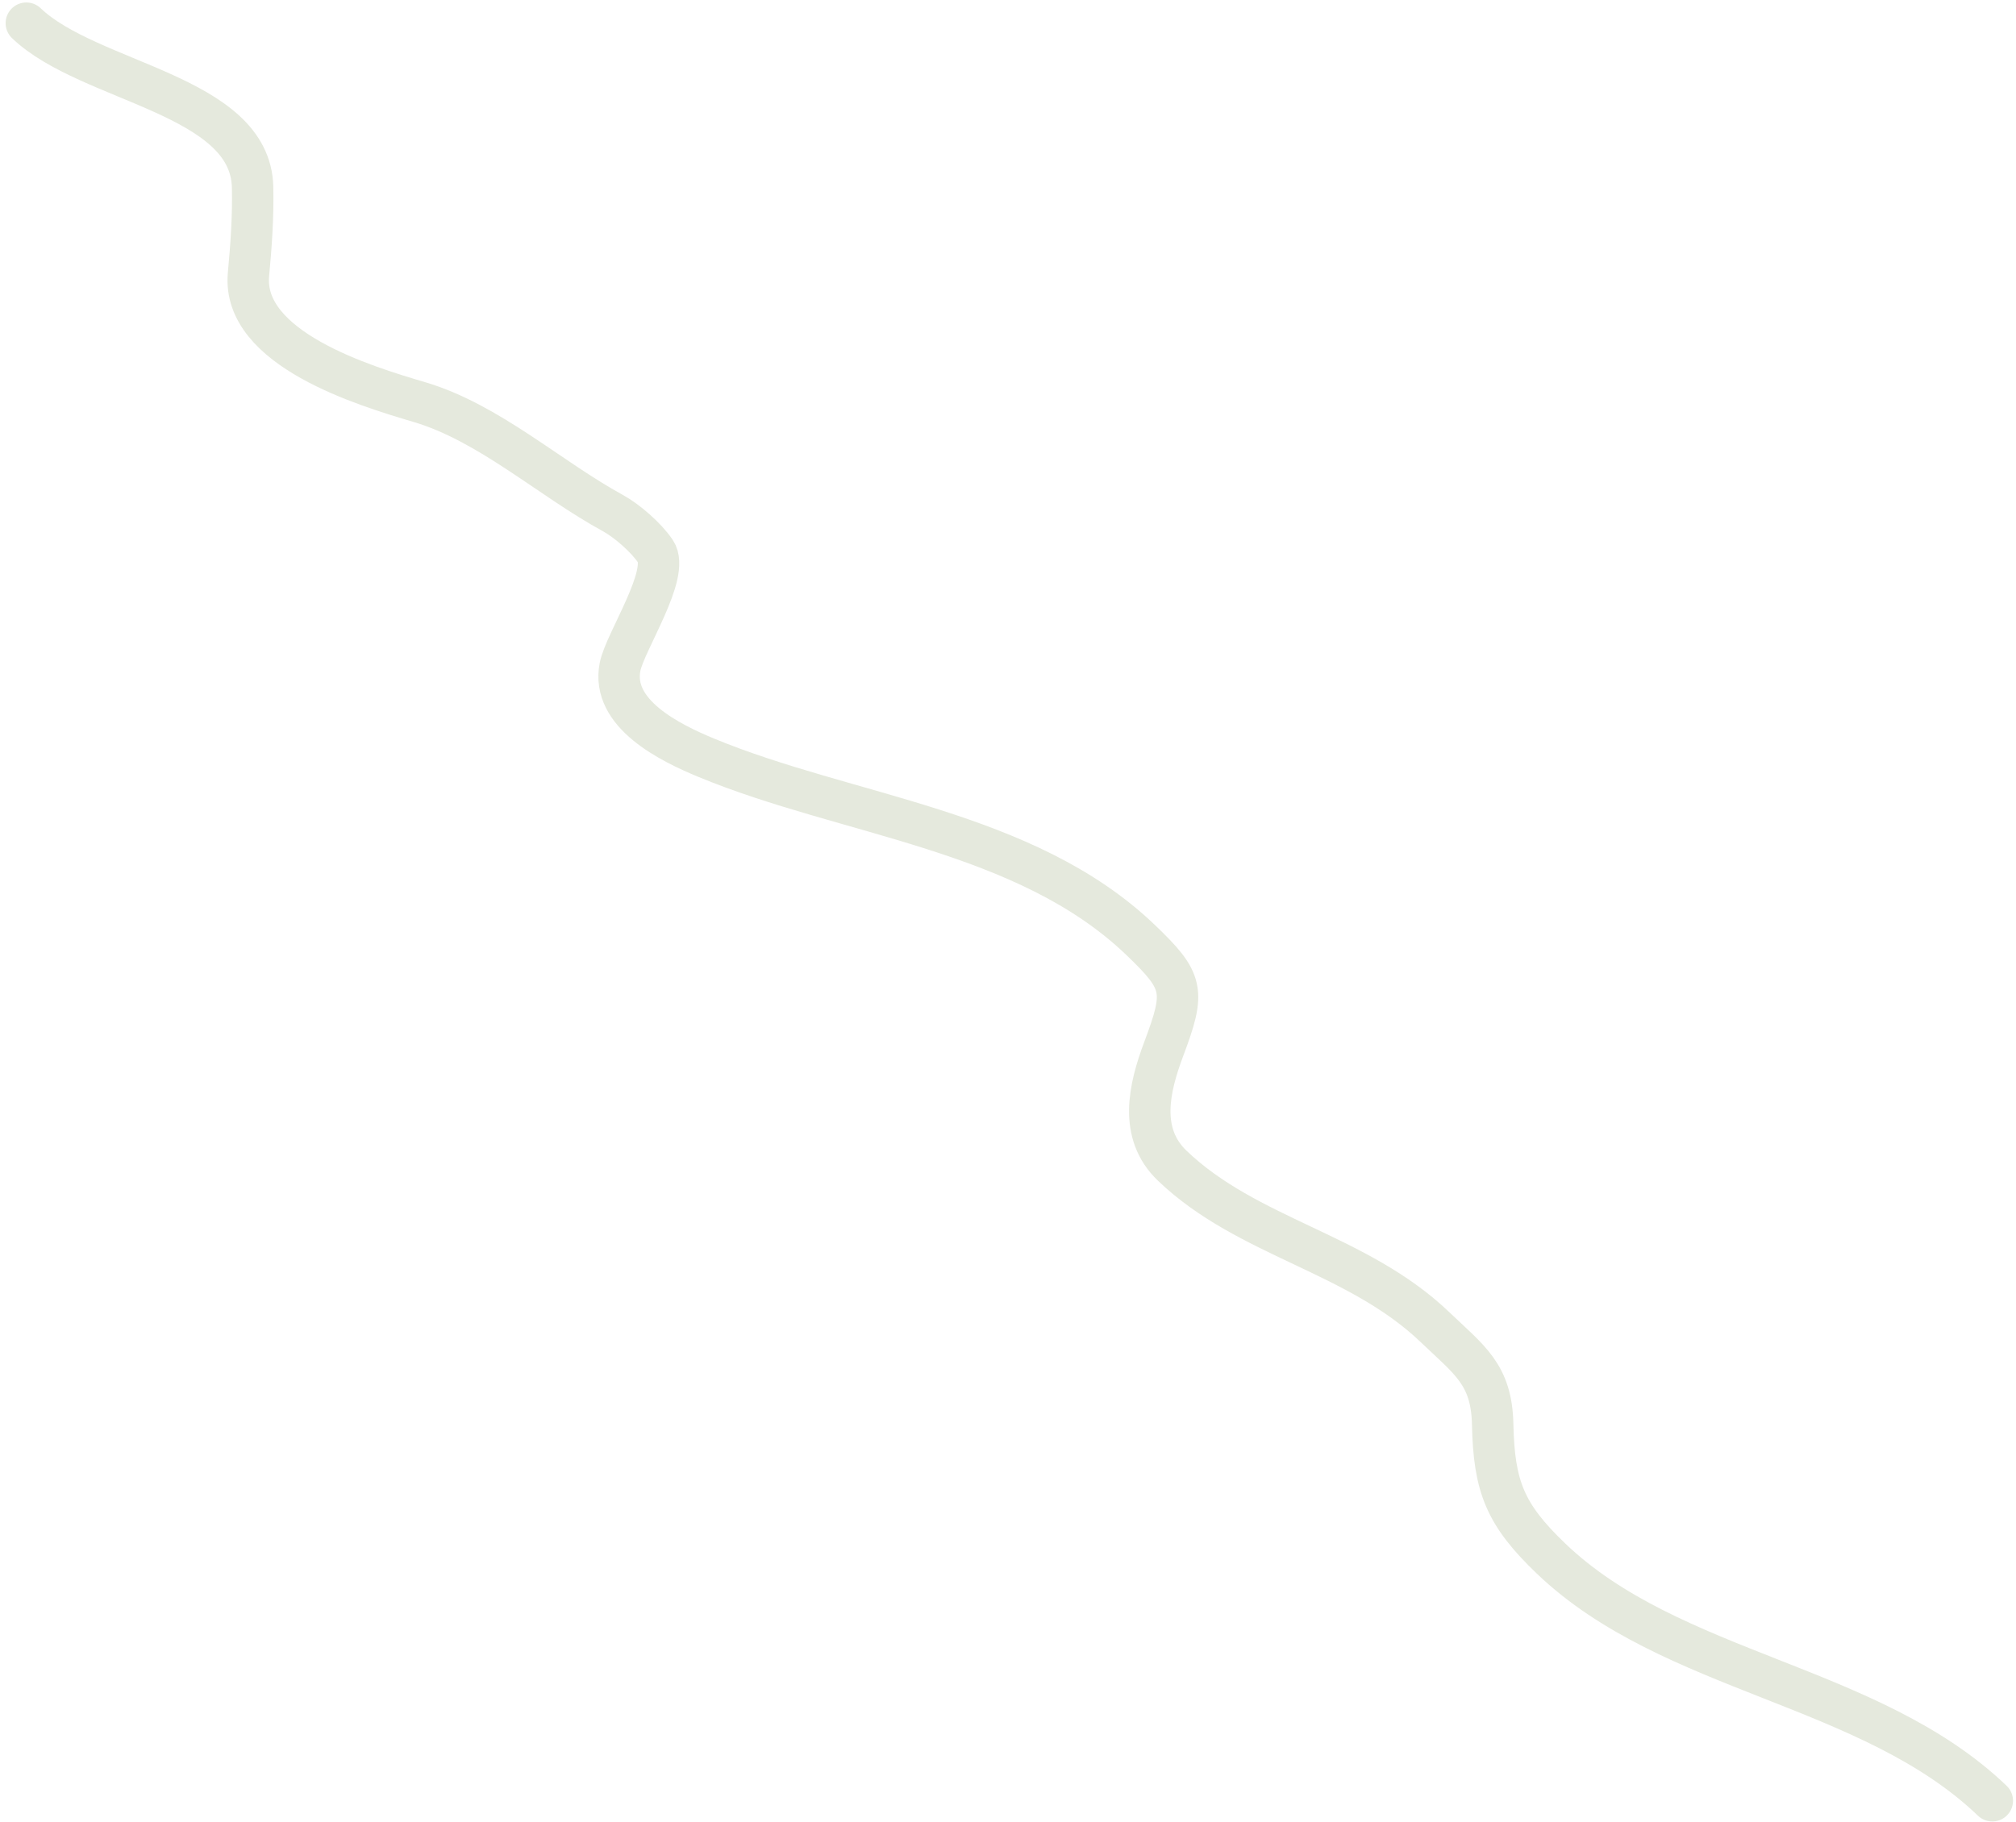 <?xml version="1.0" encoding="UTF-8"?> <svg xmlns="http://www.w3.org/2000/svg" width="146" height="132" viewBox="0 0 146 132" fill="none"><path d="M1.907 1.679C6.447 6.028 18.148 6.833 18.293 13.564C18.339 15.717 18.195 17.729 17.996 19.874C17.494 25.267 26.431 27.962 30.37 29.126C35.408 30.616 39.81 34.669 44.386 37.168C45.411 37.728 46.81 38.949 47.474 39.945C48.563 41.578 45.259 46.488 44.903 48.312C44.241 51.707 48.523 53.802 51.132 54.884C61.368 59.128 74.255 60.094 82.595 68.083C85.744 71.099 85.864 71.765 84.278 75.988C83.208 78.841 82.45 82.101 84.893 84.442C90.362 89.681 98.299 90.75 103.932 96.146C106.4 98.51 108.022 99.547 108.1 103.164C108.197 107.688 108.998 109.712 112.326 112.899C121.049 121.256 135.44 121.973 144.284 130.445" stroke="#E5E9DD" stroke-width="3" stroke-linecap="round"></path></svg> 